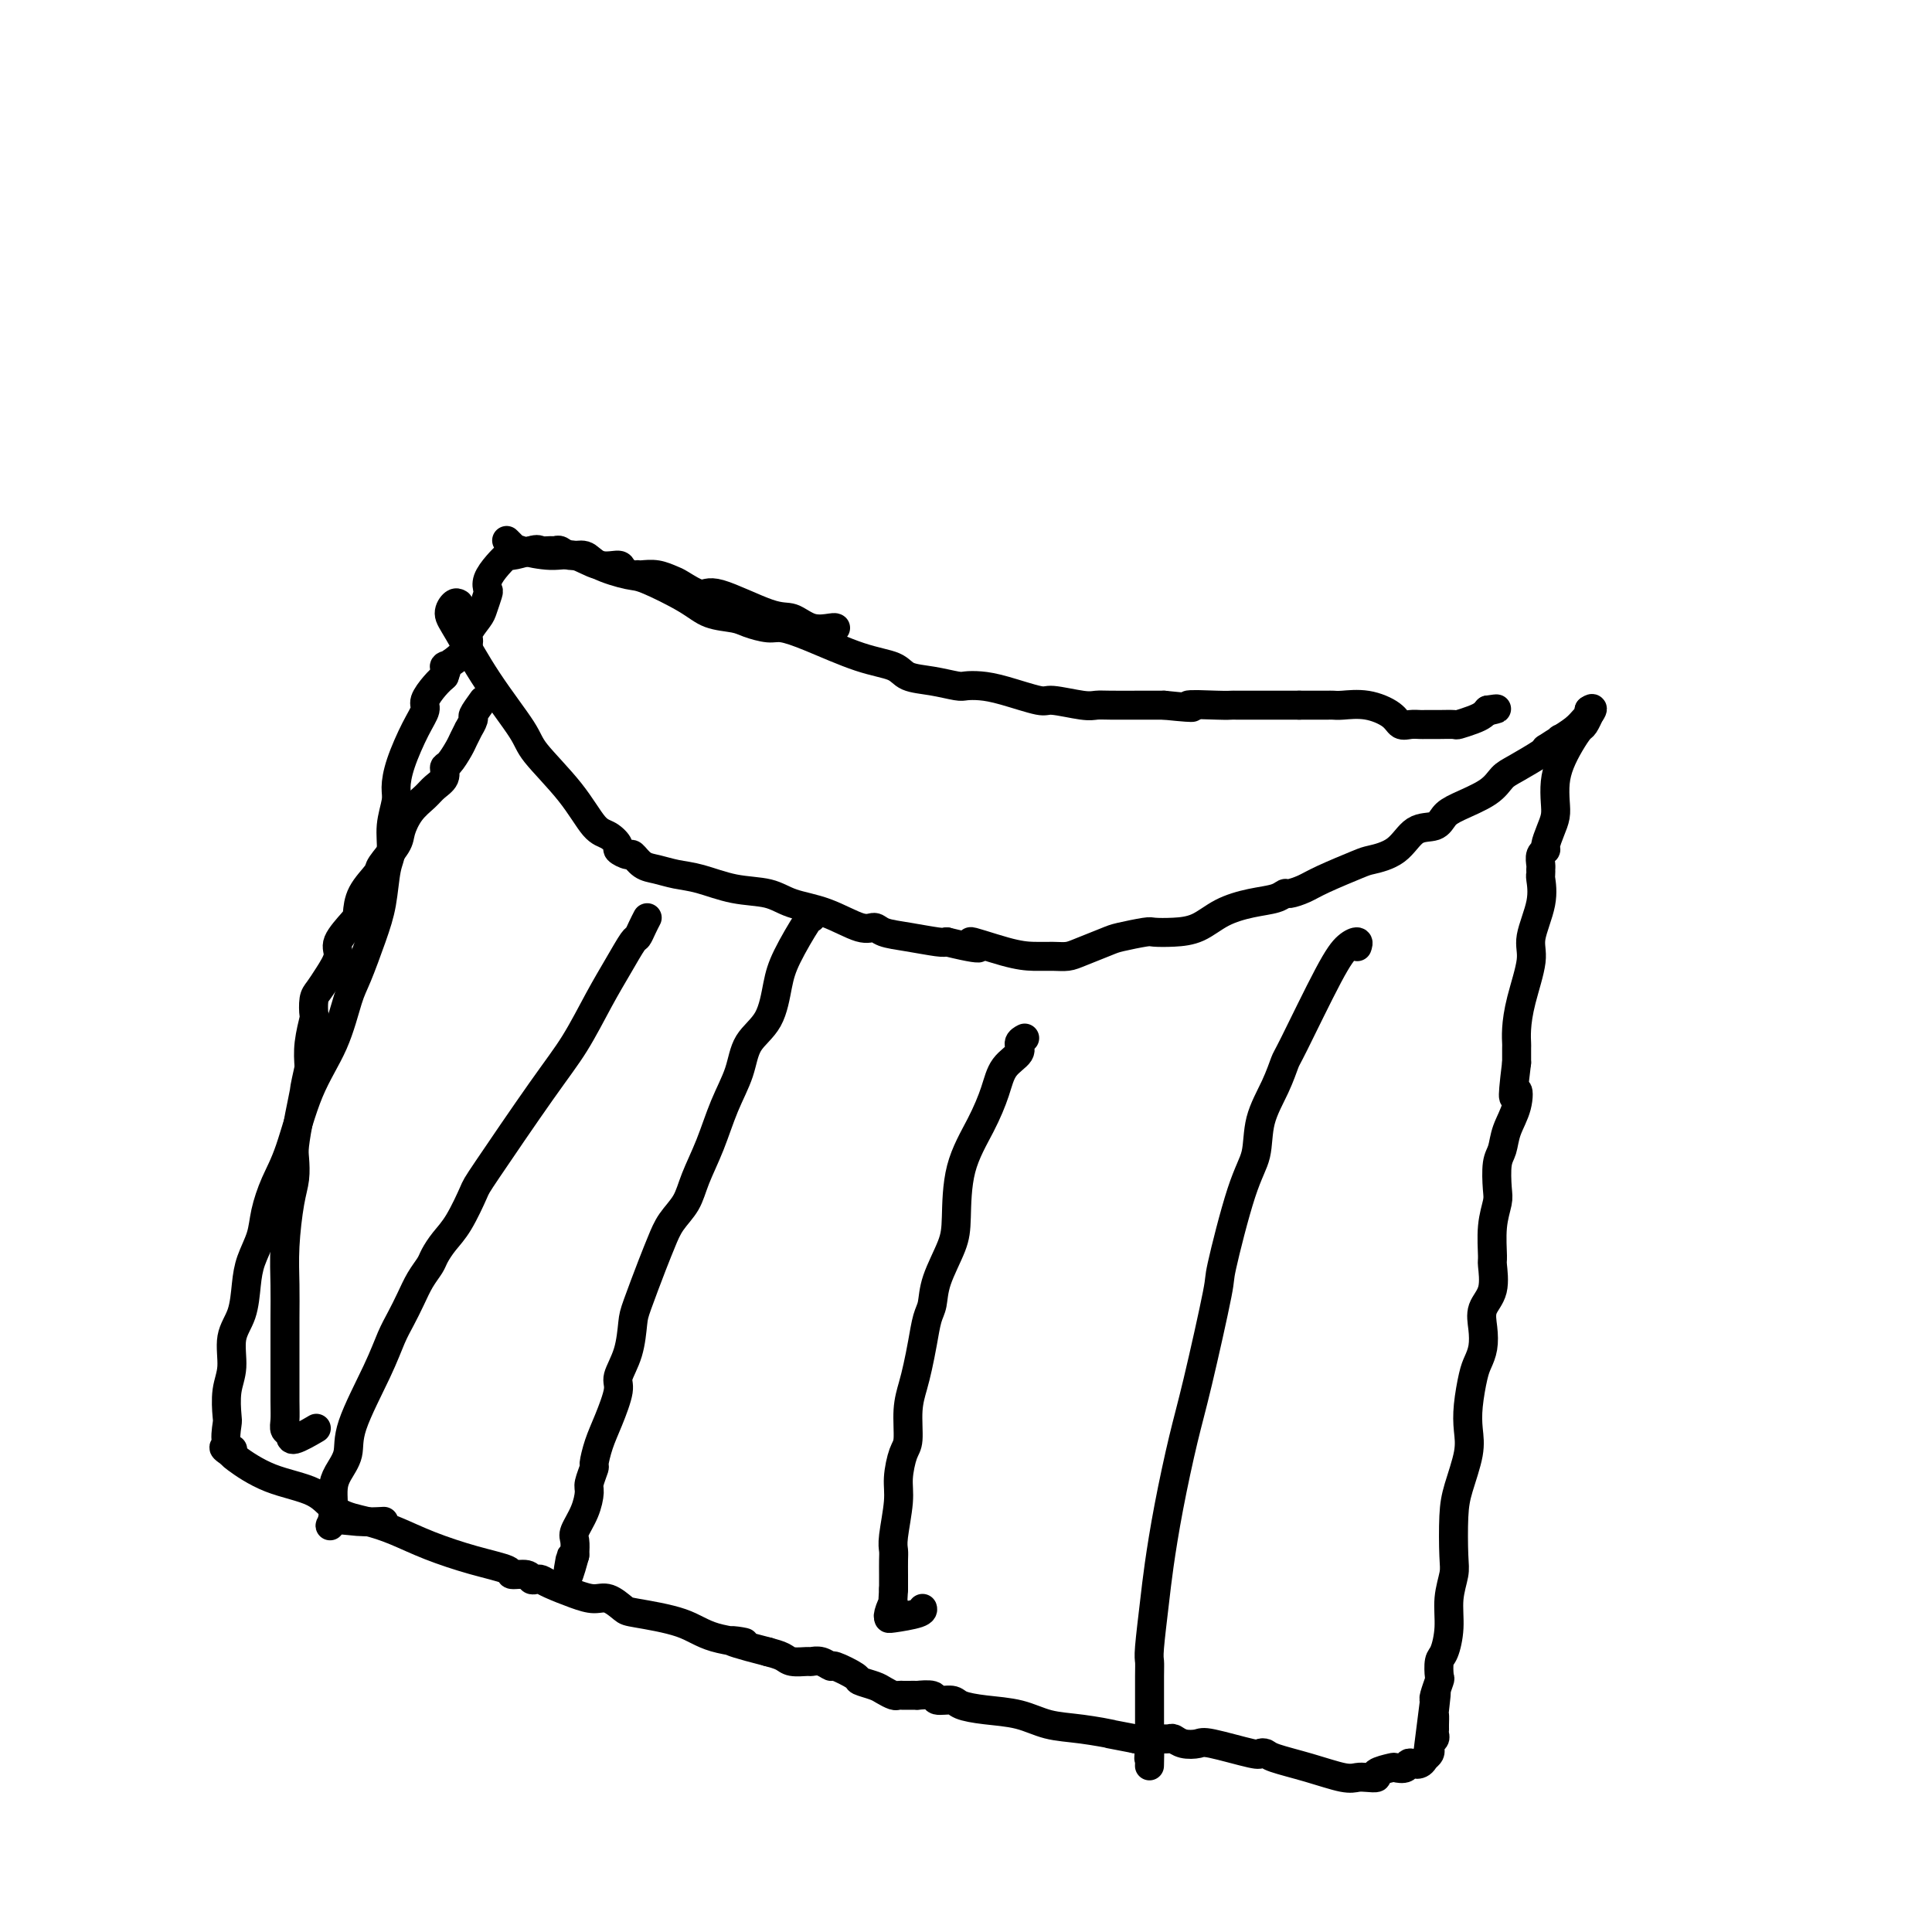 <svg viewBox='0 0 400 400' version='1.1' xmlns='http://www.w3.org/2000/svg' xmlns:xlink='http://www.w3.org/1999/xlink'><g fill='none' stroke='#000000' stroke-width='6' stroke-linecap='round' stroke-linejoin='round'><path d='M95,125c-0.283,-0.167 -0.566,-0.333 -1,0c-0.434,0.333 -1.018,1.166 -1,2c0.018,0.834 0.640,1.669 2,4c1.360,2.331 3.459,6.159 6,10c2.541,3.841 5.523,7.697 7,10c1.477,2.303 1.447,3.055 3,5c1.553,1.945 4.687,5.084 7,8c2.313,2.916 3.804,5.609 5,7c1.196,1.391 2.099,1.481 3,2c0.901,0.519 1.802,1.466 2,2c0.198,0.534 -0.307,0.654 0,1c0.307,0.346 1.424,0.919 2,1c0.576,0.081 0.609,-0.330 1,0c0.391,0.330 1.141,1.402 2,2c0.859,0.598 1.829,0.723 3,1c1.171,0.277 2.544,0.708 4,1c1.456,0.292 2.995,0.447 5,1c2.005,0.553 4.476,1.505 7,2c2.524,0.495 5.099,0.535 7,1c1.901,0.465 3.126,1.357 5,2c1.874,0.643 4.396,1.037 7,2c2.604,0.963 5.289,2.496 7,3c1.711,0.504 2.447,-0.023 3,0c0.553,0.023 0.921,0.594 2,1c1.079,0.406 2.867,0.648 5,1c2.133,0.352 4.609,0.815 6,1c1.391,0.185 1.695,0.093 2,0'/><path d='M196,195c11.001,2.680 5.503,0.379 5,0c-0.503,-0.379 3.987,1.165 7,2c3.013,0.835 4.547,0.963 6,1c1.453,0.037 2.823,-0.017 4,0c1.177,0.017 2.161,0.106 3,0c0.839,-0.106 1.532,-0.407 3,-1c1.468,-0.593 3.711,-1.479 5,-2c1.289,-0.521 1.625,-0.677 3,-1c1.375,-0.323 3.790,-0.814 5,-1c1.210,-0.186 1.214,-0.067 2,0c0.786,0.067 2.353,0.082 4,0c1.647,-0.082 3.373,-0.261 5,-1c1.627,-0.739 3.155,-2.040 5,-3c1.845,-0.960 4.006,-1.580 6,-2c1.994,-0.420 3.821,-0.639 5,-1c1.179,-0.361 1.710,-0.864 2,-1c0.290,-0.136 0.340,0.094 1,0c0.660,-0.094 1.930,-0.512 3,-1c1.070,-0.488 1.941,-1.045 4,-2c2.059,-0.955 5.308,-2.307 7,-3c1.692,-0.693 1.829,-0.728 3,-1c1.171,-0.272 3.378,-0.782 5,-2c1.622,-1.218 2.661,-3.144 4,-4c1.339,-0.856 2.977,-0.642 4,-1c1.023,-0.358 1.429,-1.288 2,-2c0.571,-0.712 1.305,-1.206 3,-2c1.695,-0.794 4.349,-1.887 6,-3c1.651,-1.113 2.298,-2.247 3,-3c0.702,-0.753 1.458,-1.126 3,-2c1.542,-0.874 3.869,-2.250 5,-3c1.131,-0.750 1.065,-0.875 1,-1'/><path d='M320,155c5.177,-3.408 2.619,-1.428 2,-1c-0.619,0.428 0.699,-0.697 1,-1c0.301,-0.303 -0.417,0.217 0,0c0.417,-0.217 1.967,-1.172 3,-2c1.033,-0.828 1.547,-1.531 2,-2c0.453,-0.469 0.844,-0.706 1,-1c0.156,-0.294 0.078,-0.647 0,-1'/><path d='M329,147c1.379,-0.980 0.325,0.568 0,1c-0.325,0.432 0.078,-0.254 0,0c-0.078,0.254 -0.637,1.449 -1,2c-0.363,0.551 -0.528,0.458 -1,1c-0.472,0.542 -1.250,1.720 -2,3c-0.750,1.280 -1.472,2.663 -2,4c-0.528,1.337 -0.864,2.628 -1,4c-0.136,1.372 -0.074,2.826 0,4c0.074,1.174 0.160,2.068 0,3c-0.160,0.932 -0.565,1.903 -1,3c-0.435,1.097 -0.901,2.321 -1,3c-0.099,0.679 0.170,0.812 0,1c-0.170,0.188 -0.778,0.429 -1,1c-0.222,0.571 -0.057,1.472 0,2c0.057,0.528 0.007,0.683 0,1c-0.007,0.317 0.028,0.797 0,1c-0.028,0.203 -0.119,0.128 0,1c0.119,0.872 0.449,2.691 0,5c-0.449,2.309 -1.675,5.109 -2,7c-0.325,1.891 0.253,2.872 0,5c-0.253,2.128 -1.336,5.402 -2,8c-0.664,2.598 -0.910,4.521 -1,6c-0.090,1.479 -0.024,2.514 0,3c0.024,0.486 0.007,0.425 0,1c-0.007,0.575 -0.003,1.788 0,3'/><path d='M314,220c-1.267,10.216 -0.434,6.754 0,6c0.434,-0.754 0.470,1.198 0,3c-0.470,1.802 -1.445,3.454 -2,5c-0.555,1.546 -0.688,2.988 -1,4c-0.312,1.012 -0.801,1.596 -1,3c-0.199,1.404 -0.106,3.630 0,5c0.106,1.370 0.227,1.885 0,3c-0.227,1.115 -0.800,2.829 -1,5c-0.200,2.171 -0.026,4.800 0,6c0.026,1.200 -0.097,0.971 0,2c0.097,1.029 0.415,3.315 0,5c-0.415,1.685 -1.564,2.769 -2,4c-0.436,1.231 -0.159,2.607 0,4c0.159,1.393 0.200,2.802 0,4c-0.200,1.198 -0.640,2.187 -1,3c-0.360,0.813 -0.639,1.452 -1,3c-0.361,1.548 -0.804,4.006 -1,6c-0.196,1.994 -0.144,3.524 0,5c0.144,1.476 0.379,2.897 0,5c-0.379,2.103 -1.374,4.889 -2,7c-0.626,2.111 -0.885,3.546 -1,6c-0.115,2.454 -0.086,5.925 0,8c0.086,2.075 0.230,2.753 0,4c-0.230,1.247 -0.832,3.063 -1,5c-0.168,1.937 0.100,3.994 0,6c-0.100,2.006 -0.566,3.959 -1,5c-0.434,1.041 -0.834,1.168 -1,2c-0.166,0.832 -0.096,2.367 0,3c0.096,0.633 0.218,0.363 0,1c-0.218,0.637 -0.777,2.182 -1,3c-0.223,0.818 -0.112,0.909 0,1'/><path d='M297,352c-2.630,20.593 -0.705,6.077 0,1c0.705,-5.077 0.189,-0.715 0,1c-0.189,1.715 -0.051,0.785 0,1c0.051,0.215 0.013,1.577 0,2c-0.013,0.423 -0.003,-0.094 0,0c0.003,0.094 -0.003,0.799 0,1c0.003,0.201 0.015,-0.101 0,0c-0.015,0.101 -0.056,0.604 0,1c0.056,0.396 0.208,0.683 0,1c-0.208,0.317 -0.777,0.662 -1,1c-0.223,0.338 -0.098,0.668 0,1c0.098,0.332 0.171,0.666 0,1c-0.171,0.334 -0.585,0.667 -1,1'/><path d='M295,364c-0.960,2.023 -2.360,1.081 -3,1c-0.640,-0.081 -0.520,0.700 -1,1c-0.480,0.300 -1.560,0.119 -2,0c-0.440,-0.119 -0.239,-0.176 -1,0c-0.761,0.176 -2.483,0.585 -3,1c-0.517,0.415 0.171,0.838 0,1c-0.171,0.162 -1.201,0.065 -2,0c-0.799,-0.065 -1.366,-0.098 -2,0c-0.634,0.098 -1.337,0.327 -3,0c-1.663,-0.327 -4.288,-1.210 -7,-2c-2.712,-0.790 -5.511,-1.487 -7,-2c-1.489,-0.513 -1.668,-0.842 -2,-1c-0.332,-0.158 -0.816,-0.147 -1,0c-0.184,0.147 -0.067,0.428 -2,0c-1.933,-0.428 -5.918,-1.565 -8,-2c-2.082,-0.435 -2.263,-0.169 -3,0c-0.737,0.169 -2.030,0.241 -3,0c-0.970,-0.241 -1.616,-0.797 -2,-1c-0.384,-0.203 -0.506,-0.054 -1,0c-0.494,0.054 -1.359,0.015 -2,0c-0.641,-0.015 -1.057,-0.004 -1,0c0.057,0.004 0.588,0.001 0,0c-0.588,-0.001 -2.294,-0.001 -4,0'/><path d='M235,360c-7.515,-1.412 -4.802,-0.942 -5,-1c-0.198,-0.058 -3.307,-0.645 -6,-1c-2.693,-0.355 -4.971,-0.477 -7,-1c-2.029,-0.523 -3.809,-1.445 -6,-2c-2.191,-0.555 -4.794,-0.741 -7,-1c-2.206,-0.259 -4.014,-0.591 -5,-1c-0.986,-0.409 -1.148,-0.894 -2,-1c-0.852,-0.106 -2.393,0.168 -3,0c-0.607,-0.168 -0.281,-0.777 -1,-1c-0.719,-0.223 -2.483,-0.060 -3,0c-0.517,0.060 0.213,0.017 0,0c-0.213,-0.017 -1.370,-0.008 -2,0c-0.630,0.008 -0.734,0.013 -1,0c-0.266,-0.013 -0.696,-0.045 -1,0c-0.304,0.045 -0.484,0.168 -1,0c-0.516,-0.168 -1.368,-0.627 -2,-1c-0.632,-0.373 -1.043,-0.659 -2,-1c-0.957,-0.341 -2.458,-0.736 -3,-1c-0.542,-0.264 -0.124,-0.396 -1,-1c-0.876,-0.604 -3.045,-1.679 -4,-2c-0.955,-0.321 -0.697,0.111 -1,0c-0.303,-0.111 -1.169,-0.765 -2,-1c-0.831,-0.235 -1.629,-0.052 -2,0c-0.371,0.052 -0.316,-0.027 -1,0c-0.684,0.027 -2.107,0.161 -3,0c-0.893,-0.161 -1.255,-0.617 -2,-1c-0.745,-0.383 -1.872,-0.691 -3,-1'/><path d='M159,342c-12.603,-3.218 -6.110,-2.261 -5,-2c1.110,0.261 -3.162,-0.172 -6,-1c-2.838,-0.828 -4.243,-2.049 -7,-3c-2.757,-0.951 -6.865,-1.630 -9,-2c-2.135,-0.370 -2.298,-0.431 -3,-1c-0.702,-0.569 -1.942,-1.645 -3,-2c-1.058,-0.355 -1.932,0.010 -3,0c-1.068,-0.010 -2.328,-0.394 -4,-1c-1.672,-0.606 -3.755,-1.434 -5,-2c-1.245,-0.566 -1.652,-0.869 -2,-1c-0.348,-0.131 -0.638,-0.090 -1,0c-0.362,0.090 -0.795,0.229 -1,0c-0.205,-0.229 -0.181,-0.827 -1,-1c-0.819,-0.173 -2.482,0.077 -3,0c-0.518,-0.077 0.110,-0.482 -1,-1c-1.110,-0.518 -3.959,-1.148 -7,-2c-3.041,-0.852 -6.273,-1.926 -9,-3c-2.727,-1.074 -4.950,-2.148 -7,-3c-2.050,-0.852 -3.926,-1.482 -6,-2c-2.074,-0.518 -4.346,-0.923 -6,-2c-1.654,-1.077 -2.691,-2.825 -5,-4c-2.309,-1.175 -5.891,-1.778 -9,-3c-3.109,-1.222 -5.745,-3.063 -7,-4c-1.255,-0.937 -1.127,-0.968 -1,-1'/><path d='M48,301c-3.343,-2.083 -0.701,-1.291 0,-1c0.701,0.291 -0.540,0.082 -1,-1c-0.460,-1.082 -0.139,-3.037 0,-4c0.139,-0.963 0.097,-0.933 0,-2c-0.097,-1.067 -0.247,-3.229 0,-5c0.247,-1.771 0.891,-3.151 1,-5c0.109,-1.849 -0.318,-4.167 0,-6c0.318,-1.833 1.380,-3.181 2,-5c0.620,-1.819 0.798,-4.110 1,-6c0.202,-1.890 0.427,-3.381 1,-5c0.573,-1.619 1.495,-3.368 2,-5c0.505,-1.632 0.593,-3.149 1,-5c0.407,-1.851 1.135,-4.036 2,-6c0.865,-1.964 1.869,-3.708 3,-7c1.131,-3.292 2.390,-8.133 4,-12c1.610,-3.867 3.573,-6.762 5,-10c1.427,-3.238 2.318,-6.821 3,-9c0.682,-2.179 1.153,-2.956 2,-5c0.847,-2.044 2.068,-5.357 3,-8c0.932,-2.643 1.574,-4.616 2,-7c0.426,-2.384 0.636,-5.179 1,-7c0.364,-1.821 0.884,-2.669 1,-4c0.116,-1.331 -0.170,-3.146 0,-5c0.170,-1.854 0.796,-3.747 1,-5c0.204,-1.253 -0.014,-1.868 0,-3c0.014,-1.132 0.258,-2.782 1,-5c0.742,-2.218 1.981,-5.003 3,-7c1.019,-1.997 1.820,-3.205 2,-4c0.180,-0.795 -0.259,-1.175 0,-2c0.259,-0.825 1.217,-2.093 2,-3c0.783,-0.907 1.392,-1.454 2,-2'/><path d='M92,140c1.245,-3.159 -0.143,-2.058 0,-2c0.143,0.058 1.817,-0.928 3,-2c1.183,-1.072 1.876,-2.231 2,-3c0.124,-0.769 -0.320,-1.147 0,-2c0.320,-0.853 1.405,-2.181 2,-3c0.595,-0.819 0.701,-1.129 1,-2c0.299,-0.871 0.791,-2.304 1,-3c0.209,-0.696 0.134,-0.655 0,-1c-0.134,-0.345 -0.326,-1.076 0,-2c0.326,-0.924 1.170,-2.042 2,-3c0.830,-0.958 1.647,-1.758 2,-2c0.353,-0.242 0.244,0.074 1,0c0.756,-0.074 2.378,-0.537 4,-1'/><path d='M110,114c1.428,-0.463 1.498,-0.120 2,0c0.502,0.120 1.437,0.017 2,0c0.563,-0.017 0.756,0.054 1,0c0.244,-0.054 0.541,-0.231 1,0c0.459,0.231 1.080,0.871 2,1c0.920,0.129 2.140,-0.255 3,0c0.860,0.255 1.362,1.147 3,2c1.638,0.853 4.414,1.668 6,2c1.586,0.332 1.984,0.183 4,1c2.016,0.817 5.649,2.601 8,4c2.351,1.399 3.418,2.412 5,3c1.582,0.588 3.678,0.750 5,1c1.322,0.250 1.870,0.588 3,1c1.130,0.412 2.841,0.897 4,1c1.159,0.103 1.764,-0.176 3,0c1.236,0.176 3.102,0.806 6,2c2.898,1.194 6.829,2.951 10,4c3.171,1.049 5.583,1.392 7,2c1.417,0.608 1.838,1.483 3,2c1.162,0.517 3.066,0.676 5,1c1.934,0.324 3.898,0.813 5,1c1.102,0.187 1.341,0.074 2,0c0.659,-0.074 1.738,-0.107 3,0c1.262,0.107 2.708,0.354 5,1c2.292,0.646 5.429,1.690 7,2c1.571,0.310 1.574,-0.113 3,0c1.426,0.113 4.274,0.762 6,1c1.726,0.238 2.329,0.064 3,0c0.671,-0.064 1.412,-0.017 3,0c1.588,0.017 4.025,0.005 6,0c1.975,-0.005 3.487,-0.002 5,0'/><path d='M241,146c9.014,0.928 5.049,0.249 5,0c-0.049,-0.249 3.818,-0.067 6,0c2.182,0.067 2.679,0.018 3,0c0.321,-0.018 0.466,-0.005 1,0c0.534,0.005 1.457,0.001 2,0c0.543,-0.001 0.708,-0.000 1,0c0.292,0.000 0.712,0.000 1,0c0.288,-0.000 0.444,-0.000 1,0c0.556,0.000 1.514,0.000 2,0c0.486,-0.000 0.501,-0.000 1,0c0.499,0.000 1.480,0.000 2,0c0.520,-0.000 0.577,-0.000 1,0c0.423,0.000 1.211,0.000 2,0'/><path d='M269,146c4.328,0.000 1.149,0.000 1,0c-0.149,-0.000 2.731,-0.002 4,0c1.269,0.002 0.928,0.006 1,0c0.072,-0.006 0.557,-0.022 1,0c0.443,0.022 0.842,0.083 2,0c1.158,-0.083 3.073,-0.309 5,0c1.927,0.309 3.864,1.155 5,2c1.136,0.845 1.470,1.691 2,2c0.530,0.309 1.257,0.083 2,0c0.743,-0.083 1.502,-0.022 2,0c0.498,0.022 0.733,0.007 1,0c0.267,-0.007 0.564,-0.005 1,0c0.436,0.005 1.009,0.012 2,0c0.991,-0.012 2.398,-0.045 3,0c0.602,0.045 0.398,0.167 1,0c0.602,-0.167 2.008,-0.622 3,-1c0.992,-0.378 1.569,-0.679 2,-1c0.431,-0.321 0.715,-0.660 1,-1'/><path d='M308,147c3.022,-0.467 1.578,-0.133 1,0c-0.578,0.133 -0.289,0.067 0,0'/><path d='M100,145c-0.878,1.219 -1.755,2.438 -2,3c-0.245,0.562 0.143,0.467 0,1c-0.143,0.533 -0.815,1.695 -1,2c-0.185,0.305 0.118,-0.245 0,0c-0.118,0.245 -0.657,1.287 -1,2c-0.343,0.713 -0.490,1.097 -1,2c-0.510,0.903 -1.381,2.324 -2,3c-0.619,0.676 -0.984,0.606 -1,1c-0.016,0.394 0.318,1.253 0,2c-0.318,0.747 -1.287,1.381 -2,2c-0.713,0.619 -1.169,1.223 -2,2c-0.831,0.777 -2.038,1.725 -3,3c-0.962,1.275 -1.680,2.875 -2,4c-0.320,1.125 -0.243,1.776 -1,3c-0.757,1.224 -2.347,3.022 -3,4c-0.653,0.978 -0.369,1.137 -1,2c-0.631,0.863 -2.178,2.432 -3,4c-0.822,1.568 -0.920,3.136 -1,4c-0.080,0.864 -0.144,1.022 -1,2c-0.856,0.978 -2.506,2.774 -3,4c-0.494,1.226 0.169,1.881 0,3c-0.169,1.119 -1.169,2.702 -2,4c-0.831,1.298 -1.494,2.310 -2,3c-0.506,0.690 -0.854,1.058 -1,2c-0.146,0.942 -0.091,2.459 0,3c0.091,0.541 0.217,0.107 0,1c-0.217,0.893 -0.776,3.112 -1,5c-0.224,1.888 -0.112,3.444 0,5'/><path d='M64,221c-1.110,4.939 -0.885,4.288 -1,5c-0.115,0.712 -0.569,2.787 -1,5c-0.431,2.213 -0.837,4.564 -1,6c-0.163,1.436 -0.082,1.957 0,3c0.082,1.043 0.166,2.606 0,4c-0.166,1.394 -0.580,2.617 -1,5c-0.420,2.383 -0.845,5.926 -1,9c-0.155,3.074 -0.041,5.681 0,8c0.041,2.319 0.010,4.352 0,7c-0.010,2.648 0.001,5.913 0,9c-0.001,3.087 -0.015,5.996 0,8c0.015,2.004 0.057,3.104 0,4c-0.057,0.896 -0.214,1.588 0,2c0.214,0.412 0.800,0.543 1,1c0.200,0.457 0.015,1.238 1,1c0.985,-0.238 3.138,-1.497 4,-2c0.862,-0.503 0.431,-0.252 0,0'/><path d='M134,190c-0.322,0.619 -0.644,1.239 -1,2c-0.356,0.761 -0.747,1.664 -1,2c-0.253,0.336 -0.367,0.105 -1,1c-0.633,0.895 -1.784,2.916 -3,5c-1.216,2.084 -2.495,4.231 -4,7c-1.505,2.769 -3.235,6.159 -5,9c-1.765,2.841 -3.564,5.134 -7,10c-3.436,4.866 -8.507,12.305 -11,16c-2.493,3.695 -2.407,3.647 -3,5c-0.593,1.353 -1.863,4.108 -3,6c-1.137,1.892 -2.139,2.921 -3,4c-0.861,1.079 -1.582,2.206 -2,3c-0.418,0.794 -0.535,1.253 -1,2c-0.465,0.747 -1.280,1.782 -2,3c-0.720,1.218 -1.346,2.618 -2,4c-0.654,1.382 -1.336,2.746 -2,4c-0.664,1.254 -1.309,2.397 -2,4c-0.691,1.603 -1.429,3.664 -3,7c-1.571,3.336 -3.976,7.947 -5,11c-1.024,3.053 -0.667,4.549 -1,6c-0.333,1.451 -1.357,2.857 -2,4c-0.643,1.143 -0.904,2.022 -1,3c-0.096,0.978 -0.026,2.056 0,3c0.026,0.944 0.007,1.754 0,2c-0.007,0.246 -0.002,-0.073 0,0c0.002,0.073 0.001,0.536 0,1'/><path d='M69,314c-0.842,3.166 -0.947,1.581 0,1c0.947,-0.581 2.947,-0.156 5,0c2.053,0.156 4.158,0.045 5,0c0.842,-0.045 0.421,-0.022 0,0'/><path d='M168,190c0.006,0.063 0.012,0.127 0,0c-0.012,-0.127 -0.041,-0.444 -1,1c-0.959,1.444 -2.847,4.649 -4,7c-1.153,2.351 -1.572,3.847 -2,6c-0.428,2.153 -0.866,4.961 -2,7c-1.134,2.039 -2.965,3.307 -4,5c-1.035,1.693 -1.273,3.810 -2,6c-0.727,2.190 -1.942,4.451 -3,7c-1.058,2.549 -1.960,5.385 -3,8c-1.040,2.615 -2.217,5.010 -3,7c-0.783,1.990 -1.173,3.576 -2,5c-0.827,1.424 -2.092,2.685 -3,4c-0.908,1.315 -1.460,2.682 -2,4c-0.540,1.318 -1.067,2.587 -2,5c-0.933,2.413 -2.273,5.970 -3,8c-0.727,2.030 -0.842,2.535 -1,4c-0.158,1.465 -0.360,3.892 -1,6c-0.640,2.108 -1.716,3.896 -2,5c-0.284,1.104 0.226,1.522 0,3c-0.226,1.478 -1.189,4.014 -2,6c-0.811,1.986 -1.471,3.423 -2,5c-0.529,1.577 -0.928,3.296 -1,4c-0.072,0.704 0.183,0.395 0,1c-0.183,0.605 -0.806,2.125 -1,3c-0.194,0.875 0.039,1.105 0,2c-0.039,0.895 -0.351,2.457 -1,4c-0.649,1.543 -1.636,3.069 -2,4c-0.364,0.931 -0.104,1.266 0,2c0.104,0.734 0.052,1.867 0,3'/><path d='M119,322c-2.238,8.206 -1.332,2.721 -1,1c0.332,-1.721 0.089,0.322 0,1c-0.089,0.678 -0.024,-0.010 0,0c0.024,0.010 0.007,0.717 0,1c-0.007,0.283 -0.003,0.141 0,0'/><path d='M212,215c0.134,-0.069 0.269,-0.138 0,0c-0.269,0.138 -0.941,0.484 -1,1c-0.059,0.516 0.496,1.203 0,2c-0.496,0.797 -2.042,1.703 -3,3c-0.958,1.297 -1.330,2.984 -2,5c-0.670,2.016 -1.640,4.362 -3,7c-1.360,2.638 -3.110,5.567 -4,9c-0.890,3.433 -0.921,7.368 -1,10c-0.079,2.632 -0.206,3.960 -1,6c-0.794,2.040 -2.254,4.793 -3,7c-0.746,2.207 -0.777,3.867 -1,5c-0.223,1.133 -0.638,1.739 -1,3c-0.362,1.261 -0.671,3.178 -1,5c-0.329,1.822 -0.679,3.549 -1,5c-0.321,1.451 -0.612,2.625 -1,4c-0.388,1.375 -0.874,2.952 -1,5c-0.126,2.048 0.106,4.569 0,6c-0.106,1.431 -0.550,1.773 -1,3c-0.450,1.227 -0.905,3.339 -1,5c-0.095,1.661 0.171,2.871 0,5c-0.171,2.129 -0.778,5.178 -1,7c-0.222,1.822 -0.060,2.416 0,3c0.060,0.584 0.016,1.157 0,2c-0.016,0.843 -0.005,1.955 0,3c0.005,1.045 0.002,2.022 0,3'/><path d='M185,329c-0.402,6.297 0.092,3.541 0,3c-0.092,-0.541 -0.771,1.133 -1,2c-0.229,0.867 -0.009,0.926 0,1c0.009,0.074 -0.193,0.164 1,0c1.193,-0.164 3.783,-0.583 5,-1c1.217,-0.417 1.062,-0.834 1,-1c-0.062,-0.166 -0.031,-0.083 0,0'/><path d='M281,196c0.158,-0.461 0.317,-0.922 0,-1c-0.317,-0.078 -1.109,0.227 -2,1c-0.891,0.773 -1.882,2.014 -4,6c-2.118,3.986 -5.364,10.719 -7,14c-1.636,3.281 -1.661,3.111 -2,4c-0.339,0.889 -0.992,2.835 -2,5c-1.008,2.165 -2.372,4.547 -3,7c-0.628,2.453 -0.521,4.975 -1,7c-0.479,2.025 -1.545,3.553 -3,8c-1.455,4.447 -3.299,11.815 -4,15c-0.701,3.185 -0.257,2.188 -1,6c-0.743,3.812 -2.671,12.433 -4,18c-1.329,5.567 -2.059,8.079 -3,12c-0.941,3.921 -2.095,9.249 -3,14c-0.905,4.751 -1.563,8.925 -2,12c-0.437,3.075 -0.653,5.051 -1,8c-0.347,2.949 -0.825,6.870 -1,9c-0.175,2.130 -0.047,2.471 0,3c0.047,0.529 0.013,1.248 0,3c-0.013,1.752 -0.003,4.536 0,6c0.003,1.464 0.001,1.609 0,2c-0.001,0.391 -0.000,1.028 0,2c0.000,0.972 0.000,2.278 0,3c-0.000,0.722 -0.000,0.861 0,1'/><path d='M238,361c-0.310,5.774 -0.083,1.708 0,1c0.083,-0.708 0.024,1.940 0,3c-0.024,1.060 -0.012,0.530 0,0'/><path d='M105,112c-0.093,-0.092 -0.186,-0.184 0,0c0.186,0.184 0.649,0.646 1,1c0.351,0.354 0.588,0.602 2,1c1.412,0.398 3.998,0.947 6,1c2.002,0.053 3.418,-0.388 5,0c1.582,0.388 3.328,1.607 5,2c1.672,0.393 3.271,-0.038 4,0c0.729,0.038 0.589,0.546 1,1c0.411,0.454 1.373,0.853 2,1c0.627,0.147 0.921,0.043 1,0c0.079,-0.043 -0.056,-0.024 0,0c0.056,0.024 0.301,0.054 1,0c0.699,-0.054 1.850,-0.190 3,0c1.150,0.190 2.299,0.707 3,1c0.701,0.293 0.952,0.364 2,1c1.048,0.636 2.891,1.838 4,2c1.109,0.162 1.484,-0.717 4,0c2.516,0.717 7.171,3.029 10,4c2.829,0.971 3.830,0.600 5,1c1.170,0.400 2.507,1.569 4,2c1.493,0.431 3.141,0.123 4,0c0.859,-0.123 0.930,-0.062 1,0'/></g>
</svg>